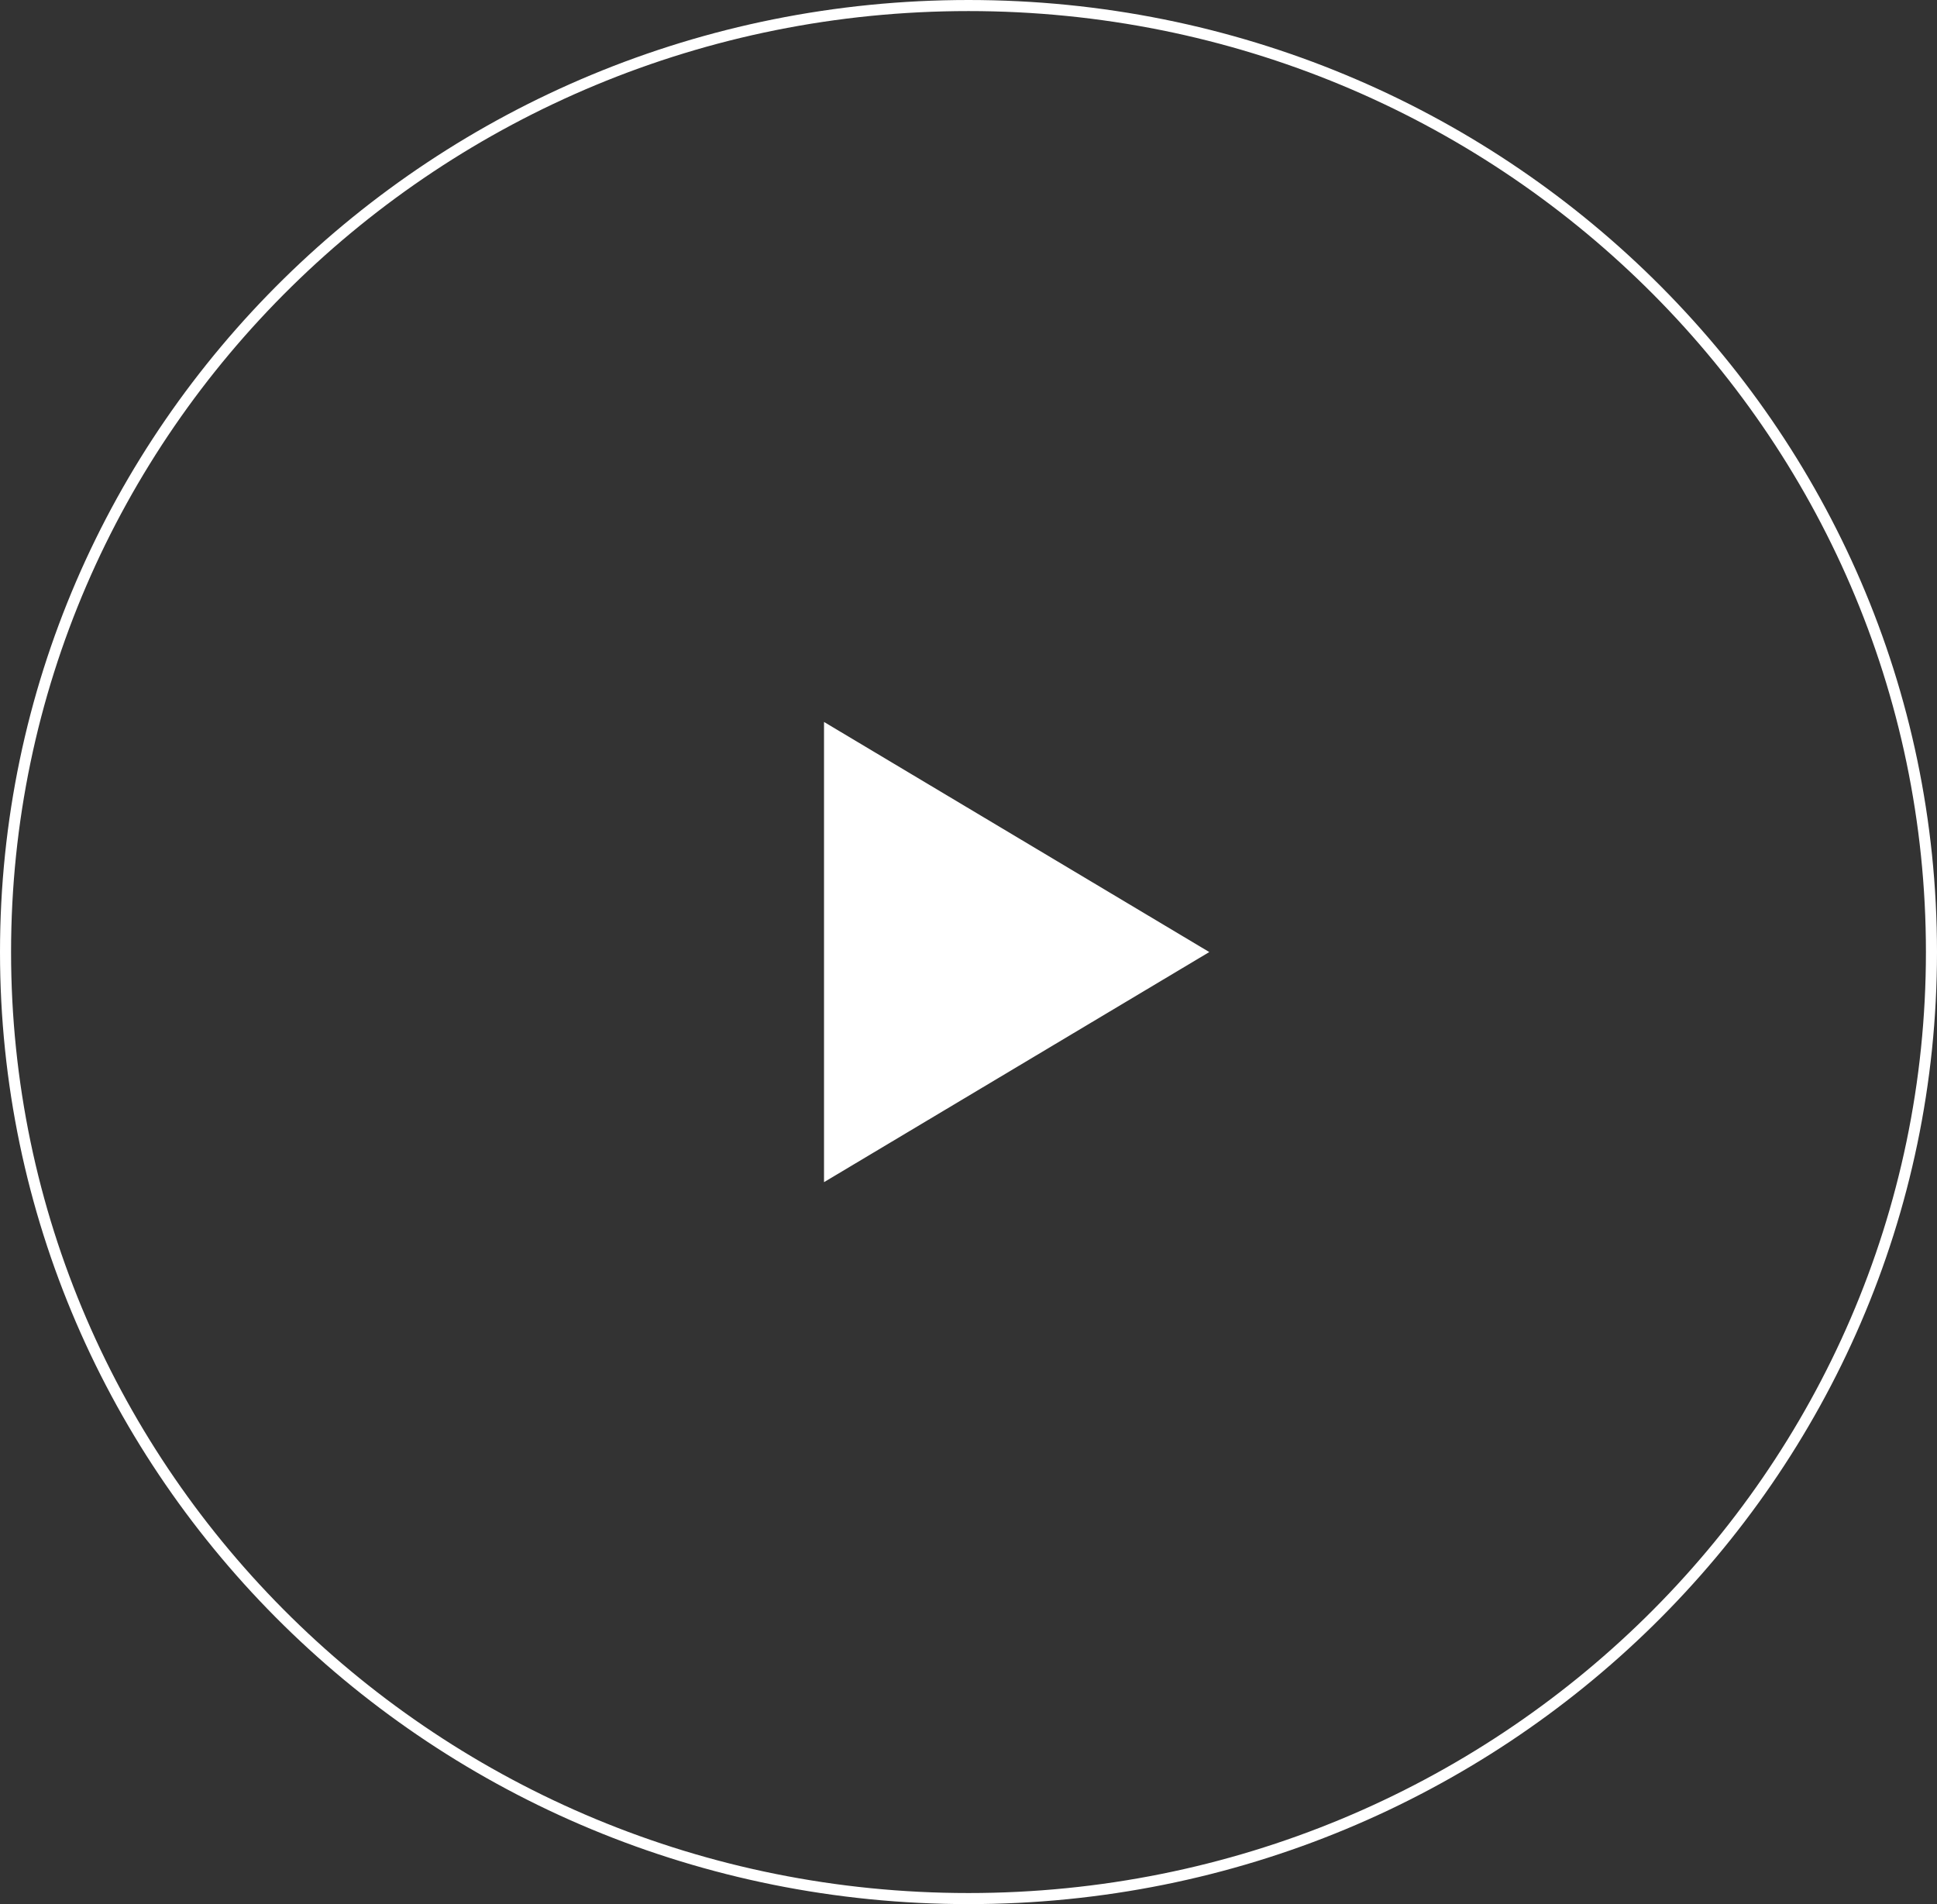 <svg xmlns="http://www.w3.org/2000/svg" width="175" height="172" viewBox="0 0 175 172" fill="none">
  <rect x="0" y="0" width="175" height="172" fill="#333333" stroke="none"/>
  <path d="M174.5 86C174.5 133.212 135.557 171.5 87.5 171.5C39.443 171.5 0.5 133.212 0.5 86C0.5 38.788 39.443 0.5 87.5 0.5C135.557 0.5 174.5 38.788 174.5 86Z" stroke="white"/>
  <path d="M109.254 86L74.447 106.785L74.447 65.215L109.254 86Z" fill="white"/>
</svg>